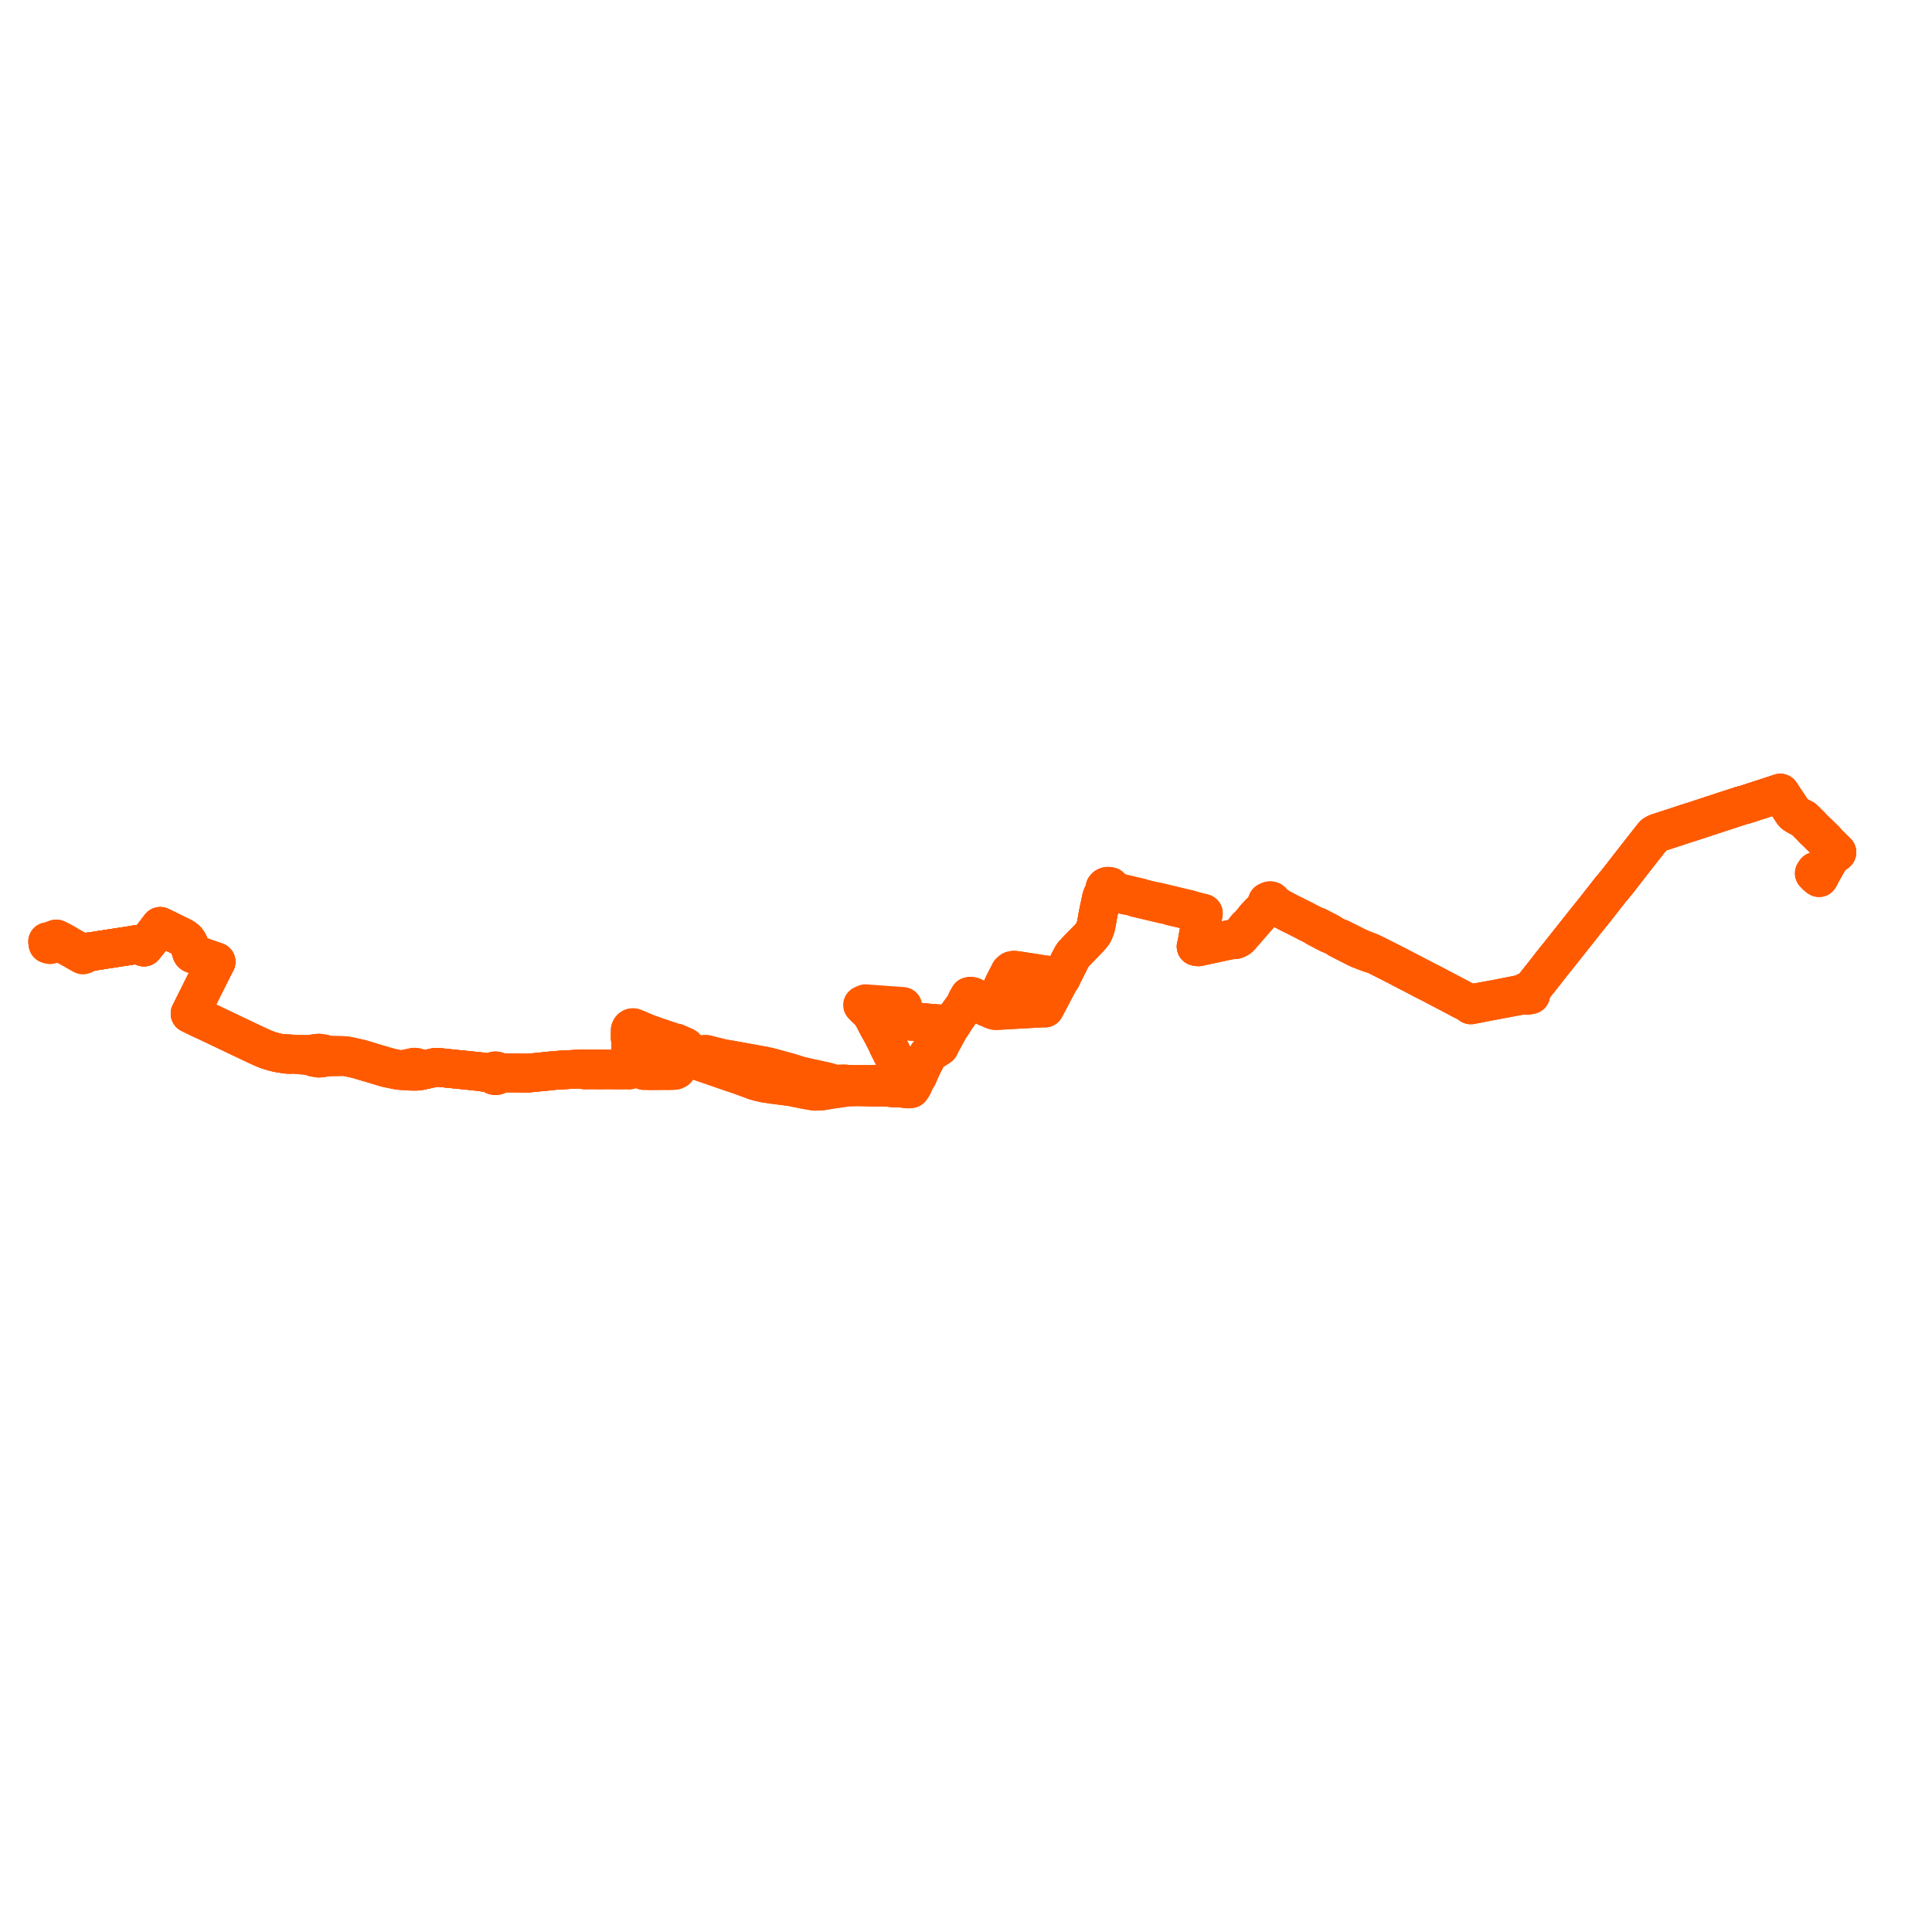     
<svg width="812.229" height="812.229" version="1.1"
     xmlns="http://www.w3.org/2000/svg">

  <title>Plan de ligne</title>
  <desc>Du 2020-08-31 au 9999-01-01</desc>

<path d='M 20.162 396.88 L 21.013 397.121 L 21.479 396.977 L 21.716 396.635 L 21.869 396.095 L 22.128 395.671 L 22.377 395.263 L 22.954 395.035 L 23.31 395.186 L 24.691 395.819 L 25.851 396.407 L 27.844 397.554 L 28.678 397.934 L 33.062 400.421 L 33.74 400.807 L 34.334 401.146 L 34.827 401.421 L 35.303 401.295 L 35.604 400.912 L 35.801 400.753 L 37.247 400.412 L 37.893 400.16 L 38.355 400.092 L 38.85 400.02 L 40.267 399.769 L 40.808 399.673 L 41.922 399.501 L 53.045 397.79 L 54.291 397.598 L 57.574 397.043 L 57.816 397.002 L 58.558 397.01 L 58.92 397.224 L 59.865 397.783 L 60.51 398.165 L 60.804 397.805 L 61.874 396.491 L 62.065 396.256 L 63.436 394.565 L 63.635 394.32 L 63.805 394.099 L 66.999 389.923 L 67.227 389.625 L 67.358 389.454 L 69.79 390.63 L 69.976 390.721 L 70.229 390.843 L 70.376 390.915 L 74.865 393.119 L 76.833 394.085 L 77.748 394.707 L 78.344 395.251 L 78.73 395.706 L 79.188 396.467 L 79.586 397.303 L 80.547 400.435 L 80.706 400.721 L 81.015 400.956 L 82.423 401.431 L 83.159 401.679 L 83.926 401.949 L 88.085 403.416 L 88.732 403.635 L 90.849 404.351 L 90.656 404.671 L 86.015 413.886 L 84.729 416.439 L 84.358 417.219 L 80.25 425.435 L 80.194 425.602 L 79.902 426.114 L 80.413 426.358 L 84.327 428.27 L 85.082 428.614 L 87.827 429.882 L 88.415 430.154 L 91.993 431.856 L 92.129 431.921 L 96.507 434.021 L 98.726 435.068 L 98.948 435.174 L 108.251 439.592 L 108.382 439.65 L 111.323 440.96 L 112.468 441.388 L 113.174 441.636 L 114.555 442.048 L 115.477 442.3 L 116.319 442.507 L 116.977 442.644 L 118.253 442.883 L 119.419 443.02 L 119.985 443.176 L 120.708 443.263 L 121.015 443.31 L 121.209 443.315 L 121.821 443.327 L 122.234 443.174 L 123.086 443.21 L 125.917 443.33 L 126.645 443.553 L 127.176 443.573 L 127.891 443.627 L 128.464 443.692 L 129.239 443.788 L 129.845 443.888 L 130.38 444.023 L 130.966 444.197 L 131.339 444.308 L 131.419 444.34 L 131.672 444.413 L 132.204 444.572 L 132.639 444.613 L 133.137 444.575 L 133.397 444.731 L 133.694 444.83 L 134.012 444.868 L 134.311 444.844 L 135.023 444.8 L 135.39 444.743 L 135.68 444.682 L 136.824 444.486 L 137.725 444.364 L 138.58 444.316 L 139.538 444.299 L 142.75 444.244 L 143.471 444.22 L 144.262 444.225 L 144.983 444.247 L 145.543 444.318 L 146.682 444.529 L 146.99 444.595 L 147.779 444.764 L 148.362 444.884 L 150.297 445.337 L 152.152 445.885 L 152.596 446.009 L 153.07 446.169 L 153.958 446.422 L 154.737 446.662 L 155.908 446.979 L 156.95 447.301 L 161.814 448.769 L 162.909 449.072 L 164.168 449.311 L 165.473 449.581 L 166.106 449.718 L 167.053 449.905 L 168.13 450.059 L 168.762 450.121 L 169.455 450.157 L 171.841 450.264 L 172.848 450.366 L 174.701 450.39 L 175.178 450.359 L 176.226 450.243 L 177.004 450.1 L 177.31 450.037 L 177.921 449.893 L 178.117 449.848 L 180.838 449.217 L 183.032 448.723 L 183.861 448.701 L 185.525 448.855 L 187.416 449.063 L 188.352 449.167 L 189.877 449.32 L 194.632 449.796 L 197.302 450.064 L 198.088 450.145 L 201.286 450.476 L 202.413 450.614 L 202.912 450.694 L 203.338 450.762 L 204.15 450.9 L 206.147 451.176 L 206.733 451.218 L 207.082 451.214 L 207.17 451.595 L 207.421 451.923 L 207.799 452.152 L 208.252 452.249 L 208.716 452.201 L 209.062 452.057 L 209.337 451.832 L 209.53 451.506 L 209.576 451.282 L 209.575 451.083 L 209.894 451.076 L 210.586 451.061 L 212.362 451.093 L 213.424 451.079 L 215.299 451.072 L 216.9 451.086 L 217.295 451.088 L 220.629 451.148 L 222.275 451.127 L 229.327 450.433 L 230.87 450.269 L 233.238 450.025 L 236.324 449.819 L 237.383 449.769 L 238.079 449.735 L 238.506 449.708 L 239.09 449.67 L 239.427 449.649 L 241.911 449.519 L 243.973 449.451 L 244.953 449.4 L 245.926 449.35 L 245.941 449.604 L 245.955 449.847 L 246.663 449.819 L 247.246 449.797 L 248.891 449.802 L 251.728 449.824 L 251.929 449.826 L 255.892 449.802 L 257.21 449.815 L 258.131 449.824 L 260.91 449.85 L 263.048 449.805 L 264.587 449.841 L 264.985 449.621 L 265.134 449.395 L 265.229 449.098 L 265.17 448.744 L 265.154 448.392 L 265.157 447.89 L 265.158 446.766 L 265.158 445.348 L 265.156 444.376 L 265.468 443.958 L 266.132 443.96 L 267.172 443.978 L 267.758 443.969 L 268.236 443.972 L 268.81 443.979 L 269.214 443.978 L 269.847 444.208 L 270.253 444.433 L 270.572 444.814 L 270.711 445.837 L 270.712 446.268 L 270.716 449.637 L 270.737 450.076 L 271.6 450.065 L 271.735 450.064 L 271.817 450.063 L 272.381 450.085 L 272.859 450.126 L 275.162 450.113 L 277.049 450.103 L 279.237 450.075 L 280.629 450.097 L 282.542 450.06 L 283.014 450.041 L 283.088 450.032 L 283.59 450.021 L 283.824 449.94 L 284.041 449.836 L 284.436 449.616 L 284.481 448.611 L 284.533 448.154 L 284.592 447.647 L 284.677 447.171 L 284.785 446.714 L 284.913 446.188 L 285.056 445.762 L 285.386 445.323 L 285.631 445.064 L 285.791 444.918 L 285.989 444.784 L 286.184 444.665 L 286.424 444.56 L 286.729 444.453 L 287.049 444.393 L 287.39 444.354 L 287.633 444.347 L 287.865 444.365 L 288.144 444.414 L 289.331 444.684 L 293.203 445.943 L 294.596 446.396 L 296.437 447.017 L 298.967 447.897 L 299.517 448.086 L 302.54 449.135 L 305.115 450.022 L 308.518 451.19 L 310.148 451.74 L 311.305 452.131 L 312.137 452.425 L 317.444 454.388 L 319.649 454.985 L 321.373 455.383 L 325.139 455.95 L 332.594 456.911 L 334.452 457.293 L 336.137 457.603 L 337.829 457.964 L 339.896 458.346 L 342.555 458.796 L 345.117 458.682 L 345.64 458.643 L 347.316 458.358 L 349.002 458.072 L 349.141 458.048 L 350.477 457.821 L 352.175 457.605 L 354.162 457.336 L 356.394 456.992 L 359.126 456.93 L 360.778 456.893 L 367.535 457.068 L 368.761 457.068 L 369.421 457.026 L 373.66 457.105 L 375.199 457.373 L 377.932 457.409 L 378.499 457.396 L 378.764 457.434 L 380.38 457.669 L 381.151 457.781 L 381.603 457.796 L 382.128 457.814 L 382.912 457.709 L 383.29 457.024 L 383.6 456.644 L 383.704 456.516 L 383.765 456.378 L 384.468 454.78 L 384.517 454.497 L 384.495 454.111 L 383.426 453.408 L 382.431 453.116 L 382.188 453.043 L 381.66 452.892 L 379.937 451.867 L 379.707 451.693 L 378.448 450.778 L 378.202 450.318 L 377.143 447.523 L 376.783 446.714 L 376.525 446.13 L 375.991 444.903 L 375.754 444.358 L 375.319 443.572 L 375.092 443.13 L 373.1 439.142 L 372.756 438.273 L 371.172 435.146 L 370.403 433.732 L 370.078 433.064 L 369.716 432.519 L 369.591 432.326 L 368.205 429.707 L 367.865 428.995 L 367.489 428.292 L 367.961 428.171 L 368.144 428.124 L 376.972 428.837 L 378.237 428.94 L 378.628 428.971 L 379.029 429.008 L 387.216 429.751 L 387.8 429.804 L 389.282 429.954 L 390.002 430.028 L 390.899 430.119 L 392 430.204 L 392.519 430.234 L 392.922 430.256 L 393.501 430.303 L 394.161 430.357 L 397.053 430.591 L 398.269 430.69 L 399.423 430.783 L 400.012 430.849 L 401.974 427.751 L 402.232 427.39 L 404.679 423.97 L 405.302 423.099 L 405.5 422.773 L 405.794 422.286 L 406.004 421.921 L 406.841 420.605 L 407.365 420.259 L 408.059 420.162 L 408.722 420.221 L 410.3 420.71 L 410.896 421.126 L 411.875 421.809 L 412.513 422.253 L 414.379 423.231 L 414.893 423.5 L 415.57 423.551 L 416.184 423.905 L 416.524 423.914 L 416.73 423.881 L 416.931 423.828 L 417.141 423.692 L 417.323 423.53 L 417.572 423.012 L 419.495 419.004 L 421.16 415.534 L 422.5 412.742 L 423.132 411.509 L 424.574 408.694 L 424.982 408.32 L 425.361 408.04 L 425.731 407.932 L 426.191 407.863 L 426.452 407.879 L 426.659 407.891 L 427.849 408.049 L 428.401 408.121 L 429.19 408.248 L 431.365 408.597 L 435.243 409.179 L 437.974 409.608 L 438.533 409.686 L 440.427 409.951 L 441.471 410.096 L 443.137 410.328 L 444.275 410.522 L 444.567 410.566 L 445.548 410.771 L 446.223 410.989 L 446.616 410.052 L 446.918 409.502 L 448.863 405.607 L 449.809 403.714 L 450.696 402.064 L 451.271 401.185 L 451.636 400.808 L 452.394 400.026 L 453.019 399.371 L 453.5 398.867 L 453.936 398.41 L 454.085 398.254 L 454.591 397.737 L 456.821 395.451 L 458.187 394.051 L 459.599 392.244 L 459.782 391.829 L 460.221 390.837 L 460.698 389.465 L 460.993 387.998 L 461.5 385.099 L 461.611 384.508 L 461.759 383.729 L 463.047 377.677 L 463.7 376.548 L 465.152 374.673 L 465.401 374.352 L 466.154 374.53 L 471.665 375.956 L 472.935 376.265 L 473.64 376.436 L 474.459 376.524 L 476.782 377.075 L 477.283 377.326 L 478.885 377.718 L 481.213 378.267 L 486.264 379.459 L 489.437 380.209 L 490.126 380.261 L 491.532 380.604 L 492.115 380.904 L 498.676 382.436 L 498.822 382.47 L 502.433 383.147 L 502.833 383.244 L 503.647 383.441 L 504.256 383.589 L 505.252 383.831 L 505.896 383.987 L 505.83 384.422 L 505.763 384.712 L 504.581 389.528 L 503.855 392.81 L 503.657 393.941 L 503.143 396.972 L 502.851 397.906 L 503.453 398.044 L 503.78 398.094 L 506.164 397.583 L 508.854 397.005 L 517.277 395.195 L 518.148 395.102 L 518.781 395.118 L 519.305 395.049 L 519.952 394.83 L 520.769 394.37 L 521.418 393.779 L 524.372 390.383 L 525.382 389.224 L 529.675 384.305 L 531.626 381.803 L 532.232 381.075 L 532.746 380.471 L 533.355 379.871 L 533.542 380 L 533.764 380.08 L 534.004 380.106 L 534.243 380.077 L 534.531 380.196 L 537.007 381.437 L 538.368 381.944 L 538.994 382.262 L 539.17 382.346 L 540.528 383.055 L 542.41 384.038 L 543.384 384.523 L 544.358 384.983 L 548.739 387.198 L 549.348 387.543 L 549.824 387.785 L 552.543 389.166 L 552.901 389.425 L 553.372 389.766 L 553.682 389.931 L 554.256 390.232 L 555.856 391.078 L 556.429 391.38 L 557.565 391.98 L 558.733 392.59 L 559.737 392.862 L 560.07 393.031 L 562.566 394.335 L 562.895 394.725 L 570.009 398.357 L 571.491 399.054 L 575.026 400.398 L 575.985 400.763 L 578.112 401.349 L 580.676 402.644 L 581.988 403.306 L 584.718 404.687 L 585.941 405.325 L 587.438 406.059 L 588.882 406.843 L 597.308 411.21 L 597.946 411.577 L 602.908 414.088 L 603.479 414.409 L 610.212 417.94 L 610.522 418.101 L 613.858 419.868 L 615.329 420.63 L 615.955 420.954 L 616.286 421.137 L 616.636 421.32 L 617.787 421.922 L 618.271 422.137 L 618.317 422.487 L 618.821 422.396 L 619.174 422.332 L 621.171 421.947 L 624.005 421.377 L 629.126 420.416 L 640.273 418.324 L 640.888 418.198 L 641.857 418.5 L 642.73 418.348 L 643.544 418.206 L 643.417 417.749 L 643.267 417.207 L 643.21 417 L 643.123 416.689 L 643.887 415.946 L 646.699 412.423 L 648.654 409.975 L 651.74 406.013 L 652.325 405.209 L 652.784 404.724 L 654.047 403.089 L 655.147 401.752 L 658.585 397.411 L 658.918 396.991 L 659.246 396.579 L 666.003 388.052 L 666.509 387.415 L 667.176 386.585 L 670.529 382.414 L 672.362 380.076 L 672.572 379.808 L 673.001 379.26 L 673.372 378.795 L 677.146 373.944 L 678.108 372.851 L 678.392 372.494 L 678.681 372.14 L 680.365 370.083 L 681.257 368.919 L 683.693 365.784 L 685.762 363.122 L 686.144 362.629 L 686.443 362.247 L 693.455 353.304 L 695.024 351.318 L 695.13 351.183 L 695.528 350.82 L 696.015 350.544 L 696.542 350.261 L 696.766 350.187 L 704.479 347.673 L 705.342 347.388 L 706.476 347.013 L 707.78 346.582 L 709.015 346.175 L 711.653 345.337 L 712.569 345.051 L 715.992 343.922 L 718.07 343.236 L 718.732 343.02 L 724.409 341.148 L 725.528 340.794 L 727.159 340.261 L 729.02 339.653 L 732.285 338.589 L 732.628 338.499 L 733.047 338.44 L 733.812 338.202 L 734.181 338.083 L 735.548 337.638 L 741.429 335.73 L 742.398 335.423 L 747.673 333.688 L 748.446 333.433 L 748.733 333.848 L 751.34 337.815 L 751.611 338.193 L 753.931 341.727 L 754.307 342.105 L 754.626 342.366 L 756.764 343.561 L 758.29 344.346 L 761.273 347.294 L 761.525 347.569 L 761.923 348.006 L 762.073 348.193 L 764.743 350.776 L 767.279 353.229 L 767.813 353.888 L 768.091 354.171 L 768.781 354.911 L 769.144 355.25 L 769.435 355.538 L 772.229 358.311 L 769.466 360.406 L 767.859 363.228 L 766.913 364.889 L 766.286 365.99 L 765.539 367.337 L 765.425 367.564 L 765.274 367.871 L 764.694 367.536 L 763.614 366.63 L 763.261 366.322 L 762.721 367.15 L 763.033 367.455 L 763.813 368.216' fill='transparent' stroke='#FF5A00' stroke-linecap='round' stroke-linejoin='round' stroke-width='16.245'/><path d='M 763.813 368.216 L 764.74 368.983 L 764.968 368.546 L 765.147 368.161 L 765.274 367.871 L 765.425 367.564 L 765.539 367.337 L 766.286 365.99 L 766.913 364.889 L 768.666 361.811 L 769.466 360.406 L 772.229 358.311 L 769.435 355.538 L 769.144 355.25 L 768.781 354.911 L 768.091 354.171 L 767.813 353.888 L 767.279 353.229 L 765.438 351.448 L 762.073 348.193 L 761.923 348.006 L 761.525 347.569 L 761.273 347.294 L 758.29 344.346 L 756.764 343.561 L 754.626 342.366 L 754.307 342.105 L 753.931 341.727 L 751.611 338.193 L 751.34 337.815 L 748.733 333.848 L 748.446 333.433 L 747.673 333.688 L 742.398 335.423 L 741.429 335.73 L 735.548 337.638 L 734.181 338.083 L 733.812 338.202 L 733.047 338.44 L 732.628 338.499 L 732.285 338.589 L 729.02 339.653 L 727.159 340.261 L 725.528 340.794 L 724.409 341.148 L 718.732 343.02 L 718.07 343.236 L 715.992 343.922 L 712.569 345.051 L 711.653 345.337 L 709.015 346.175 L 707.78 346.582 L 706.476 347.013 L 705.342 347.388 L 704.479 347.673 L 696.766 350.187 L 696.542 350.261 L 696.015 350.544 L 695.528 350.82 L 695.13 351.183 L 695.024 351.318 L 693.455 353.304 L 688.059 360.187 L 686.443 362.247 L 686.144 362.629 L 685.762 363.122 L 681.257 368.919 L 680.365 370.083 L 678.681 372.14 L 678.392 372.494 L 678.108 372.851 L 677.146 373.944 L 673.372 378.795 L 673.001 379.26 L 672.572 379.808 L 672.362 380.076 L 670.529 382.414 L 667.176 386.585 L 666.509 387.415 L 666.003 388.052 L 663.549 391.149 L 659.246 396.579 L 658.918 396.991 L 658.585 397.411 L 655.147 401.752 L 654.047 403.089 L 652.784 404.724 L 652.325 405.209 L 651.74 406.013 L 648.654 409.975 L 646.374 412.83 L 643.887 415.946 L 643.123 416.689 L 641.426 417.008 L 640.787 417.67 L 640.145 417.799 L 639.279 417.977 L 638.61 418.109 L 628.535 420.096 L 621.013 421.452 L 620.767 421.481 L 618.556 421.803 L 617.787 421.922 L 616.636 421.32 L 616.286 421.137 L 615.955 420.954 L 613.858 419.868 L 610.522 418.101 L 610.212 417.94 L 603.479 414.409 L 602.908 414.088 L 600.138 412.686 L 597.946 411.577 L 597.308 411.21 L 588.882 406.843 L 587.438 406.059 L 585.941 405.325 L 584.718 404.687 L 581.988 403.306 L 580.676 402.644 L 578.112 401.349 L 576.233 400.399 L 571.787 398.685 L 565.738 395.677 L 563.198 394.414 L 562.566 394.335 L 560.07 393.031 L 559.737 392.862 L 559.028 392.261 L 557.82 391.638 L 557.453 391.448 L 556.114 390.757 L 555.193 390.282 L 553.95 389.616 L 552.543 389.166 L 549.824 387.785 L 549.348 387.543 L 548.739 387.198 L 544.358 384.983 L 543.384 384.523 L 542.41 384.038 L 539.17 382.346 L 538.994 382.262 L 538.368 381.944 L 536.904 380.943 L 536.036 380.515 L 535.57 379.84 L 535.101 379.478 L 534.812 379.125 L 534.709 378.965 L 534.518 378.802 L 534.275 378.696 L 534.004 378.659 L 533.776 378.683 L 533.562 378.756 L 533.38 378.873 L 532.769 379.129 L 532.592 379.656 L 532.525 379.854 L 532.389 380.423 L 532.232 381.075 L 531.626 381.803 L 530.376 383.147 L 529.354 384.108 L 527.359 386.321 L 526.643 387.249 L 525.263 388.896 L 524.456 389.601 L 523.953 390.141 L 522.637 391.884 L 521.221 393.382 L 520.86 393.747 L 520.383 394.054 L 519.754 394.29 L 519.063 394.481 L 514.707 395.411 L 508.717 396.69 L 507.479 396.957 L 503.901 397.705 L 502.851 397.906 L 503.143 396.972 L 503.657 393.941 L 503.855 392.81 L 504.581 389.528 L 505.763 384.712 L 505.83 384.422 L 505.896 383.987 L 505.252 383.831 L 504.256 383.589 L 502.833 383.244 L 502.433 383.147 L 500.176 382.41 L 498.785 382.077 L 490.35 380.061 L 485.832 378.982 L 485.308 378.969 L 480.411 377.8 L 479.737 377.514 L 479.003 377.339 L 471.799 375.635 L 470.772 375.383 L 468.334 374.784 L 467.855 374.548 L 467.555 374.287 L 467.256 373.913 L 467.061 373.391 L 466.717 372.707 L 466.177 372.599 L 465.548 372.595 L 464.906 372.837 L 464.509 373.286 L 464.573 373.956 L 464.926 374.197 L 464.473 374.831 L 463.817 375.747 L 463.398 376.469 L 463.047 377.677 L 462.665 379.471 L 461.759 383.729 L 461.611 384.508 L 461.5 385.099 L 460.993 387.998 L 460.698 389.465 L 460.221 390.837 L 459.782 391.829 L 459.599 392.244 L 458.187 394.051 L 456.821 395.451 L 455.502 396.803 L 454.591 397.737 L 454.085 398.254 L 453.936 398.41 L 453.5 398.867 L 453.019 399.371 L 452.394 400.026 L 451.636 400.808 L 451.271 401.185 L 450.696 402.064 L 449.809 403.714 L 448.863 405.607 L 446.918 409.502 L 446.616 410.052 L 446.223 410.989 L 445.332 412.357 L 443.987 414.88 L 442.619 417.478 L 440.909 420.737 L 439.273 423.819 L 438.54 423.768 L 437.706 423.814 L 436.085 423.905 L 435.364 423.946 L 432.436 424.109 L 427.78 424.37 L 422.065 424.689 L 418.815 424.872 L 418.608 424.866 L 418.403 424.843 L 418.082 424.782 L 417.771 424.706 L 417.206 424.48 L 417.096 424.427 L 416.524 423.914 L 416.184 423.905 L 415.57 423.551 L 415.212 423.157 L 412.965 421.694 L 412.259 421.187 L 411.278 420.484 L 410.757 420.11 L 409.757 419.394 L 408.812 418.952 L 408.094 418.802 L 407.852 418.832 L 407.459 418.905 L 407.139 419.535 L 406.527 420.518 L 406.004 421.921 L 405.794 422.286 L 405.5 422.773 L 405.302 423.099 L 404.679 423.97 L 402.232 427.39 L 401.974 427.751 L 400.012 430.849 L 399.423 430.783 L 398.269 430.69 L 397.053 430.591 L 394.161 430.357 L 393.501 430.303 L 392.922 430.256 L 392.519 430.234 L 392 430.204 L 390.899 430.119 L 390.002 430.028 L 389.282 429.954 L 387.8 429.804 L 387.216 429.751 L 381.484 429.231 L 379.029 429.008 L 378.628 428.971 L 378.71 428.45 L 379.523 423.349 L 379.563 423.092 L 379.055 423.055 L 372.814 422.598 L 371.503 422.502 L 368.749 422.301 L 367.313 422.196 L 367.009 422.174 L 363.87 421.951 L 363.378 422.175 L 363.102 422.3 L 362.605 422.526 L 363.192 423.144 L 363.86 423.789 L 365.389 425.265 L 366.262 426.318 L 367.218 427.794 L 367.489 428.292 L 367.865 428.995 L 368.205 429.707 L 369.591 432.326 L 369.716 432.519 L 370.078 433.064 L 370.403 433.732 L 371.172 435.146 L 372.756 438.273 L 373.1 439.142 L 375.092 443.13 L 375.319 443.572 L 375.754 444.358 L 375.991 444.903 L 376.525 446.13 L 376.783 446.714 L 377.143 447.523 L 378.202 450.318 L 378.448 450.778 L 378.82 451.907 L 379.098 452.595 L 379.408 453.594 L 379.584 454.28 L 379.511 454.764 L 379.313 455.595 L 378.407 455.784 L 377.36 455.966 L 375.607 455.961 L 372.809 455.972 L 369.302 455.79 L 366.978 455.888 L 363.289 455.92 L 358.993 455.907 L 356.487 455.842 L 355.182 455.678 L 354.049 455.704 L 352.251 455.762 L 351.782 455.779 L 351.021 455.755 L 350.174 455.614 L 348.751 455.121 L 347.522 454.78 L 344.666 454.15 L 336.491 452.348 L 331.317 450.738 L 329.852 450.349 L 323.391 448.591 L 321.173 448.098 L 309.772 446.029 L 308.559 445.822 L 306.82 445.501 L 306.065 445.374 L 303.686 444.973 L 300.472 444.176 L 298.604 443.712 L 296.991 443.274 L 296.238 443.269 L 295.684 443.44 L 295.314 443.614 L 295.053 443.817 L 294.779 443.995 L 294.286 444.313 L 294.076 444.432 L 293.872 444.511 L 293.529 444.615 L 293.368 444.644 L 293.191 444.669 L 293.152 444.675 L 292.913 444.686 L 292.803 444.668 L 292.548 444.457 L 292.516 444.431 L 292.05 444.197 L 291.036 443.749 L 290.368 443.558 L 290.047 443.388 L 289.837 443.294 L 289.545 443.1 L 289.373 442.958 L 289.138 442.821 L 288.994 442.656 L 288.697 442.31 L 288.774 442.033 L 288.784 441.957 L 288.811 441.739 L 288.783 441.37 L 288.695 441.039 L 288.57 440.778 L 288.438 440.587 L 288.251 440.355 L 288.05 440.188 L 287.853 440.053 L 287.539 439.884 L 287.252 439.772 L 287.173 439.748 L 286.626 439.509 L 286.161 439.295 L 285.544 439.026 L 285.175 438.875 L 284.891 438.753 L 284.218 438.455 L 283.397 438.34 L 281.871 437.812 L 279.905 437.159 L 279.478 437.018 L 278.648 436.74 L 277.012 436.196 L 272.687 434.664 L 271.357 434.169 L 268.368 432.871 L 266.287 432.044 L 265.978 432.039 L 265.717 432.098 L 265.395 432.284 L 265.2 432.501 L 264.952 433.027 L 264.945 433.741 L 264.933 434.962 L 264.921 436.137 L 264.917 436.461 L 265.123 436.705 L 265.123 436.912 L 265.124 439.378 L 265.126 442.626 L 265.116 443.33 L 265.156 444.376 L 265.485 444.366 L 265.837 444.579 L 266.626 445.259 L 267.224 445.774 L 267.713 446.157 L 267.759 448.252 L 267.777 449.258 L 267.374 449.26 L 266.117 449.275 L 265.844 449.275 L 265.642 449.335 L 265.559 449.432 L 265.134 449.395 L 264.59 449.351 L 262.989 449.424 L 260.551 449.421 L 257.566 449.416 L 251.907 449.387 L 251.493 449.384 L 249.052 449.364 L 247.892 449.364 L 246.654 449.334 L 245.926 449.35 L 243.973 449.451 L 241.911 449.519 L 239.427 449.649 L 239.09 449.67 L 238.506 449.708 L 238.079 449.735 L 237.383 449.769 L 237.006 449.787 L 236.324 449.819 L 233.238 450.025 L 230.87 450.269 L 229.327 450.433 L 222.275 451.127 L 220.629 451.148 L 217.295 451.088 L 216.9 451.086 L 215.299 451.072 L 213.424 451.079 L 212.362 451.093 L 210.586 451.061 L 209.894 451.076 L 209.575 451.083 L 209.449 450.74 L 209.19 450.454 L 208.829 450.257 L 208.408 450.174 L 208.035 450.195 L 207.78 450.27 L 207.332 450.588 L 207.145 450.884 L 207.082 451.214 L 206.733 451.218 L 206.147 451.176 L 204.15 450.9 L 203.338 450.762 L 202.912 450.694 L 202.413 450.614 L 201.286 450.476 L 200.135 450.357 L 198.088 450.145 L 197.302 450.064 L 194.632 449.796 L 189.877 449.32 L 188.352 449.167 L 185.525 448.855 L 183.861 448.701 L 183.032 448.723 L 180.838 449.217 L 178.117 449.848 L 177.921 449.893 L 177.31 450.037 L 176.481 449.483 L 176.119 449.272 L 175.607 448.998 L 175.408 448.886 L 175.103 448.768 L 174.837 448.7 L 174.578 448.663 L 174.27 448.639 L 173.949 448.674 L 172.958 448.927 L 171.729 449.145 L 170.706 449.378 L 169.674 449.541 L 169.159 449.591 L 168.576 449.603 L 168.078 449.596 L 167.589 449.554 L 166.828 449.433 L 166.134 449.293 L 165.278 449.119 L 164.248 448.888 L 162.526 448.398 L 159.228 447.449 L 157.789 447.015 L 157.559 446.948 L 156.139 446.53 L 154.068 445.886 L 153.719 445.778 L 152.561 445.425 L 151.715 445.187 L 147.082 444.143 L 146.196 443.958 L 145.349 443.834 L 144.447 443.757 L 142.86 443.714 L 141.001 443.681 L 139.224 443.629 L 138.077 443.594 L 137.58 443.522 L 137.156 443.421 L 136.804 443.312 L 136.51 443.222 L 136.294 443.157 L 135.83 442.977 L 134.941 442.934 L 134.836 442.865 L 134.707 442.809 L 134.459 442.764 L 134.195 442.737 L 133.868 442.74 L 133.607 442.773 L 133.265 442.788 L 132.756 442.857 L 132.61 442.879 L 132.332 442.929 L 130.836 443.184 L 129.956 443.281 L 129.23 443.305 L 127.216 443.261 L 126.734 443.253 L 125.917 443.33 L 123.086 443.21 L 122.234 443.174 L 121.744 443.004 L 121.268 442.963 L 121.072 442.956 L 120.128 442.957 L 119.419 443.02 L 118.253 442.883 L 116.977 442.644 L 116.319 442.507 L 115.477 442.3 L 114.555 442.048 L 113.174 441.636 L 112.468 441.388 L 111.323 440.96 L 108.382 439.65 L 108.251 439.592 L 98.948 435.174 L 98.726 435.068 L 96.507 434.021 L 92.129 431.921 L 91.993 431.856 L 88.415 430.154 L 85.082 428.614 L 84.327 428.27 L 80.413 426.358 L 79.902 426.114 L 80.194 425.602 L 80.25 425.435 L 84.358 417.219 L 84.729 416.439 L 87.36 411.217 L 90.656 404.671 L 90.849 404.351 L 88.085 403.416 L 83.926 401.949 L 83.159 401.679 L 82.423 401.431 L 81.015 400.956 L 80.706 400.721 L 80.547 400.435 L 79.586 397.303 L 79.188 396.467 L 78.73 395.706 L 78.344 395.251 L 77.748 394.707 L 76.833 394.085 L 72.934 392.171 L 70.376 390.915 L 70.229 390.843 L 69.976 390.721 L 69.79 390.63 L 67.358 389.454 L 67.227 389.625 L 66.999 389.923 L 63.805 394.099 L 63.635 394.32 L 63.436 394.565 L 62.065 396.256 L 61.874 396.491 L 60.804 397.805 L 60.51 398.165 L 59.865 397.783 L 58.92 397.224 L 58.558 397.01 L 57.816 397.002 L 57.574 397.043 L 56.366 397.247 L 54.291 397.598 L 53.045 397.79 L 40.808 399.673 L 40.267 399.769 L 38.85 400.02 L 38.355 400.092 L 37.893 400.16 L 37.214 400.124 L 35.612 400.373 L 35.27 400.58 L 35.126 400.651 L 34.831 401.028 L 33.645 400.298 L 31.66 399.154 L 26.472 396.169 L 26.133 395.974 L 24.749 395.239 L 23.684 394.733 L 22.954 395.035 L 22.377 395.263 L 21.869 396.095 L 21.557 396.249 L 21.145 396.228 L 20 395.877' fill='transparent' stroke='#FF5A00' stroke-linecap='round' stroke-linejoin='round' stroke-width='16.245'/><path d='M 20.162 396.88 L 21.013 397.121 L 21.479 396.977 L 21.716 396.635 L 21.869 396.095 L 22.128 395.671 L 22.377 395.263 L 22.954 395.035 L 23.31 395.186 L 24.691 395.819 L 25.851 396.407 L 27.844 397.554 L 28.678 397.934 L 33.062 400.421 L 33.74 400.807 L 34.334 401.146 L 34.827 401.421 L 35.303 401.295 L 35.604 400.912 L 35.801 400.753 L 37.247 400.412 L 37.893 400.16 L 38.355 400.092 L 38.85 400.02 L 40.267 399.769 L 40.808 399.673 L 41.922 399.501 L 53.045 397.79 L 54.291 397.598 L 57.574 397.043 L 57.816 397.002 L 58.558 397.01 L 58.92 397.224 L 59.865 397.783 L 60.51 398.165 L 60.804 397.805 L 61.874 396.491 L 62.065 396.256 L 63.436 394.565 L 63.635 394.32 L 63.805 394.099 L 66.999 389.923 L 67.227 389.625 L 67.358 389.454 L 69.79 390.63 L 69.976 390.721 L 70.229 390.843 L 70.376 390.915 L 74.865 393.119 L 76.833 394.085 L 77.748 394.707 L 78.344 395.251 L 78.73 395.706 L 79.188 396.467 L 79.586 397.303 L 80.547 400.435 L 80.706 400.721 L 81.015 400.956 L 82.423 401.431 L 83.159 401.679 L 83.926 401.949 L 88.085 403.416 L 88.732 403.635 L 90.849 404.351 L 90.656 404.671 L 86.015 413.886 L 84.729 416.439 L 84.358 417.219 L 80.25 425.435 L 80.194 425.602 L 79.902 426.114 L 80.413 426.358 L 84.327 428.27 L 85.082 428.614 L 87.827 429.882 L 88.415 430.154 L 91.993 431.856 L 92.129 431.921 L 96.507 434.021 L 98.726 435.068 L 98.948 435.174 L 108.251 439.592 L 108.382 439.65 L 111.323 440.96 L 112.468 441.388 L 113.174 441.636 L 114.555 442.048 L 115.477 442.3 L 116.319 442.507 L 116.977 442.644 L 118.253 442.883 L 119.419 443.02 L 119.985 443.176 L 120.708 443.263 L 121.015 443.31 L 121.209 443.315 L 121.821 443.327 L 122.234 443.174 L 123.086 443.21 L 125.917 443.33 L 126.645 443.553 L 127.176 443.573 L 127.891 443.627 L 128.464 443.692 L 129.239 443.788 L 129.845 443.888 L 130.38 444.023 L 130.966 444.197 L 131.339 444.308 L 131.419 444.34 L 131.672 444.413 L 132.204 444.572 L 132.639 444.613 L 133.137 444.575 L 133.397 444.731 L 133.694 444.83 L 134.012 444.868 L 134.311 444.844 L 135.023 444.8 L 135.39 444.743 L 135.68 444.682 L 136.824 444.486 L 137.725 444.364 L 138.58 444.316 L 139.538 444.299 L 142.75 444.244 L 143.471 444.22 L 144.262 444.225 L 144.983 444.247 L 145.543 444.318 L 146.682 444.529 L 146.99 444.595 L 147.779 444.764 L 148.362 444.884 L 150.297 445.337 L 152.152 445.885 L 152.596 446.009 L 153.07 446.169 L 153.958 446.422 L 154.737 446.662 L 155.908 446.979 L 156.95 447.301 L 161.814 448.769 L 162.909 449.072 L 164.168 449.311 L 165.473 449.581 L 166.106 449.718 L 167.053 449.905 L 168.13 450.059 L 168.762 450.121 L 169.455 450.157 L 171.841 450.264 L 172.848 450.366 L 174.701 450.39 L 175.178 450.359 L 176.226 450.243 L 177.004 450.1 L 177.31 450.037 L 177.921 449.893 L 178.117 449.848 L 180.838 449.217 L 183.032 448.723 L 183.861 448.701 L 185.525 448.855 L 187.416 449.063 L 188.352 449.167 L 189.877 449.32 L 194.632 449.796 L 197.302 450.064 L 198.088 450.145 L 201.286 450.476 L 202.413 450.614 L 202.912 450.694 L 203.338 450.762 L 204.15 450.9 L 206.147 451.176 L 206.733 451.218 L 207.082 451.214 L 207.17 451.595 L 207.421 451.923 L 207.799 452.152 L 208.252 452.249 L 208.716 452.201 L 209.062 452.057 L 209.337 451.832 L 209.53 451.506 L 209.576 451.282 L 209.575 451.083 L 209.894 451.076 L 210.586 451.061 L 212.362 451.093 L 213.424 451.079 L 215.299 451.072 L 216.9 451.086 L 217.295 451.088 L 220.629 451.148 L 222.275 451.127 L 229.327 450.433 L 230.87 450.269 L 233.238 450.025 L 236.324 449.819 L 237.383 449.769 L 238.079 449.735 L 238.506 449.708 L 239.09 449.67 L 239.427 449.649 L 241.911 449.519 L 243.973 449.451 L 244.953 449.4 L 245.926 449.35 L 245.941 449.604 L 245.955 449.847 L 246.663 449.819 L 247.246 449.797 L 248.891 449.802 L 251.728 449.824 L 251.929 449.826 L 255.892 449.802 L 257.21 449.815 L 258.131 449.824 L 260.91 449.85 L 263.048 449.805 L 264.587 449.841 L 264.985 449.621 L 265.134 449.395 L 265.229 449.098 L 265.17 448.744 L 265.154 448.392 L 265.157 447.89 L 265.158 446.766 L 265.158 445.348 L 265.156 444.376 L 265.468 443.958 L 266.132 443.96 L 267.172 443.978 L 267.758 443.969 L 268.236 443.972 L 268.81 443.979 L 269.214 443.978 L 269.847 444.208 L 270.253 444.433 L 270.572 444.814 L 270.711 445.837 L 270.712 446.268 L 270.716 449.637 L 270.737 450.076 L 271.6 450.065 L 271.735 450.064 L 271.817 450.063 L 272.381 450.085 L 272.859 450.126 L 275.162 450.113 L 277.049 450.103 L 279.237 450.075 L 280.629 450.097 L 282.542 450.06 L 283.014 450.041 L 283.088 450.032 L 283.59 450.021 L 283.824 449.94 L 284.041 449.836 L 284.436 449.616 L 284.481 448.611 L 284.533 448.154 L 284.592 447.647 L 284.677 447.171 L 284.785 446.714 L 284.913 446.188 L 285.056 445.762 L 285.386 445.323 L 285.631 445.064 L 285.791 444.918 L 285.989 444.784 L 286.184 444.665 L 286.424 444.56 L 286.729 444.453 L 287.049 444.393 L 287.39 444.354 L 287.633 444.347 L 287.865 444.365 L 288.144 444.414 L 289.331 444.684 L 293.203 445.943 L 294.596 446.396 L 296.437 447.017 L 298.967 447.897 L 299.517 448.086 L 302.54 449.135 L 305.115 450.022 L 308.518 451.19 L 310.148 451.74 L 311.305 452.131 L 312.137 452.425 L 317.444 454.388 L 319.649 454.985 L 321.373 455.383 L 325.139 455.95 L 332.594 456.911 L 334.452 457.293 L 336.137 457.603 L 337.829 457.964 L 339.896 458.346 L 342.555 458.796 L 345.117 458.682 L 345.64 458.643 L 347.316 458.358 L 349.002 458.072 L 349.141 458.048 L 350.477 457.821 L 352.175 457.605 L 354.162 457.336 L 356.394 456.992 L 359.126 456.93 L 360.778 456.893 L 367.535 457.068 L 368.761 457.068 L 369.421 457.026 L 373.66 457.105 L 375.199 457.373 L 377.932 457.409 L 378.499 457.396 L 378.764 457.434 L 380.38 457.669 L 381.151 457.781 L 381.603 457.796 L 382.128 457.814 L 382.912 457.709 L 383.29 457.024 L 383.6 456.644 L 383.704 456.516 L 383.765 456.378 L 384.468 454.78 L 384.517 454.497 L 384.495 454.111 L 384.713 453.367 L 385.359 453.082 L 385.747 452.552 L 387.45 448.648 L 390.154 443.362 L 390.845 442.652 L 395.01 439.889 L 395.662 438.539 L 399.556 431.393 L 400.012 430.849 L 401.974 427.751 L 402.232 427.39 L 404.679 423.97 L 405.302 423.099 L 405.5 422.773 L 405.794 422.286 L 406.004 421.921 L 406.841 420.605 L 407.365 420.259 L 408.059 420.162 L 408.722 420.221 L 410.3 420.71 L 410.896 421.126 L 411.875 421.809 L 412.513 422.253 L 414.379 423.231 L 414.893 423.5 L 415.57 423.551 L 416.184 423.905 L 416.524 423.914 L 416.73 423.881 L 416.931 423.828 L 417.141 423.692 L 417.323 423.53 L 417.572 423.012 L 419.495 419.004 L 421.16 415.534 L 422.5 412.742 L 423.132 411.509 L 424.574 408.694 L 424.982 408.32 L 425.361 408.04 L 425.731 407.932 L 426.191 407.863 L 426.452 407.879 L 426.659 407.891 L 427.849 408.049 L 428.401 408.121 L 429.19 408.248 L 431.365 408.597 L 435.243 409.179 L 437.974 409.608 L 438.533 409.686 L 440.427 409.951 L 441.471 410.096 L 443.137 410.328 L 444.275 410.522 L 444.567 410.566 L 445.548 410.771 L 446.223 410.989 L 446.616 410.052 L 446.918 409.502 L 448.863 405.607 L 449.809 403.714 L 450.696 402.064 L 451.271 401.185 L 451.636 400.808 L 452.394 400.026 L 453.019 399.371 L 453.5 398.867 L 453.936 398.41 L 454.085 398.254 L 454.591 397.737 L 456.821 395.451 L 458.187 394.051 L 459.599 392.244 L 459.782 391.829 L 460.221 390.837 L 460.698 389.465 L 460.993 387.998 L 461.5 385.099 L 461.611 384.508 L 461.759 383.729 L 463.047 377.677 L 463.7 376.548 L 465.152 374.673 L 465.401 374.352 L 466.154 374.53 L 471.665 375.956 L 472.935 376.265 L 473.64 376.436 L 474.459 376.524 L 476.782 377.075 L 477.283 377.326 L 478.885 377.718 L 481.213 378.267 L 486.264 379.459 L 489.437 380.209 L 490.126 380.261 L 491.532 380.604 L 492.115 380.904 L 498.676 382.436 L 498.822 382.47 L 502.433 383.147 L 502.833 383.244 L 503.647 383.441 L 504.256 383.589 L 505.252 383.831 L 505.896 383.987 L 505.83 384.422 L 505.763 384.712 L 504.581 389.528 L 503.855 392.81 L 503.657 393.941 L 503.143 396.972 L 502.851 397.906 L 503.453 398.044 L 503.78 398.094 L 506.164 397.583 L 508.854 397.005 L 517.277 395.195 L 518.148 395.102 L 518.781 395.118 L 519.305 395.049 L 519.952 394.83 L 520.769 394.37 L 521.418 393.779 L 524.372 390.383 L 525.382 389.224 L 529.675 384.305 L 531.626 381.803 L 532.232 381.075 L 532.746 380.471 L 533.355 379.871 L 533.542 380 L 533.764 380.08 L 534.004 380.106 L 534.243 380.077 L 534.531 380.196 L 537.007 381.437 L 538.368 381.944 L 538.994 382.262 L 539.17 382.346 L 540.528 383.055 L 542.41 384.038 L 543.384 384.523 L 544.358 384.983 L 548.739 387.198 L 549.348 387.543 L 549.824 387.785 L 552.543 389.166 L 552.901 389.425 L 553.372 389.766 L 553.682 389.931 L 554.256 390.232 L 555.856 391.078 L 556.429 391.38 L 557.565 391.98 L 558.733 392.59 L 559.737 392.862 L 560.07 393.031 L 562.566 394.335 L 562.895 394.725 L 570.009 398.357 L 571.491 399.054 L 575.026 400.398 L 575.985 400.763 L 578.112 401.349 L 580.676 402.644 L 581.988 403.306 L 584.718 404.687 L 585.941 405.325 L 587.438 406.059 L 588.882 406.843 L 597.308 411.21 L 597.946 411.577 L 602.908 414.088 L 603.479 414.409 L 610.212 417.94 L 610.522 418.101 L 613.858 419.868 L 615.329 420.63 L 615.955 420.954 L 616.286 421.137 L 616.636 421.32 L 617.787 421.922 L 618.271 422.137 L 618.317 422.487 L 618.821 422.396 L 619.174 422.332 L 621.171 421.947 L 624.005 421.377 L 629.126 420.416 L 640.273 418.324 L 640.888 418.198 L 641.857 418.5 L 642.73 418.348 L 643.544 418.206 L 643.417 417.749 L 643.267 417.207 L 643.21 417 L 643.123 416.689 L 643.887 415.946 L 646.699 412.423 L 648.654 409.975 L 651.74 406.013 L 652.325 405.209 L 652.784 404.724 L 654.047 403.089 L 655.147 401.752 L 658.585 397.411 L 658.918 396.991 L 659.246 396.579 L 666.003 388.052 L 666.509 387.415 L 667.176 386.585 L 670.529 382.414 L 672.362 380.076 L 672.572 379.808 L 673.001 379.26 L 673.372 378.795 L 677.146 373.944 L 678.108 372.851 L 678.392 372.494 L 678.681 372.14 L 680.365 370.083 L 681.257 368.919 L 683.693 365.784 L 685.762 363.122 L 686.144 362.629 L 686.443 362.247 L 693.455 353.304 L 695.024 351.318 L 695.13 351.183 L 695.528 350.82 L 696.015 350.544 L 696.542 350.261 L 696.766 350.187 L 704.479 347.673 L 705.342 347.388 L 706.476 347.013 L 707.78 346.582 L 709.015 346.175 L 711.653 345.337 L 712.569 345.051 L 715.992 343.922 L 718.07 343.236 L 718.732 343.02 L 724.409 341.148 L 725.528 340.794 L 727.159 340.261 L 729.02 339.653 L 732.285 338.589 L 732.628 338.499 L 733.047 338.44 L 733.812 338.202 L 734.181 338.083 L 735.548 337.638 L 741.429 335.73 L 742.398 335.423 L 747.673 333.688 L 748.446 333.433 L 748.733 333.848 L 751.34 337.815 L 751.611 338.193 L 753.931 341.727 L 754.307 342.105 L 754.626 342.366 L 756.764 343.561 L 758.29 344.346 L 761.273 347.294 L 761.525 347.569 L 761.923 348.006 L 762.073 348.193 L 764.743 350.776 L 767.279 353.229 L 767.813 353.888 L 768.091 354.171 L 768.781 354.911 L 769.144 355.25 L 769.435 355.538 L 772.229 358.311 L 769.466 360.406 L 767.859 363.228 L 766.913 364.889 L 766.286 365.99 L 765.539 367.337 L 765.425 367.564 L 765.274 367.871 L 764.694 367.536 L 763.614 366.63 L 763.261 366.322 L 762.721 367.15 L 763.033 367.455 L 763.813 368.216' fill='transparent' stroke='#FF5A00' stroke-linecap='round' stroke-linejoin='round' stroke-width='16.245'/><path d='M 763.813 368.216 L 764.74 368.983 L 764.968 368.546 L 765.147 368.161 L 765.274 367.871 L 765.425 367.564 L 765.539 367.337 L 766.286 365.99 L 766.913 364.889 L 768.666 361.811 L 769.466 360.406 L 772.229 358.311 L 769.435 355.538 L 769.144 355.25 L 768.781 354.911 L 768.091 354.171 L 767.813 353.888 L 767.279 353.229 L 765.438 351.448 L 762.073 348.193 L 761.923 348.006 L 761.525 347.569 L 761.273 347.294 L 758.29 344.346 L 756.764 343.561 L 754.626 342.366 L 754.307 342.105 L 753.931 341.727 L 751.611 338.193 L 751.34 337.815 L 748.733 333.848 L 748.446 333.433 L 747.673 333.688 L 742.398 335.423 L 741.429 335.73 L 735.548 337.638 L 734.181 338.083 L 733.812 338.202 L 733.047 338.44 L 732.628 338.499 L 732.285 338.589 L 729.02 339.653 L 727.159 340.261 L 725.528 340.794 L 724.409 341.148 L 718.732 343.02 L 718.07 343.236 L 715.992 343.922 L 712.569 345.051 L 711.653 345.337 L 709.015 346.175 L 707.78 346.582 L 706.476 347.013 L 705.342 347.388 L 704.479 347.673 L 696.766 350.187 L 696.542 350.261 L 696.015 350.544 L 695.528 350.82 L 695.13 351.183 L 695.024 351.318 L 693.455 353.304 L 688.059 360.187 L 686.443 362.247 L 686.144 362.629 L 685.762 363.122 L 681.257 368.919 L 680.365 370.083 L 678.681 372.14 L 678.392 372.494 L 678.108 372.851 L 677.146 373.944 L 673.372 378.795 L 673.001 379.26 L 672.572 379.808 L 672.362 380.076 L 670.529 382.414 L 667.176 386.585 L 666.509 387.415 L 666.003 388.052 L 663.549 391.149 L 659.246 396.579 L 658.918 396.991 L 658.585 397.411 L 655.147 401.752 L 654.047 403.089 L 652.784 404.724 L 652.325 405.209 L 651.74 406.013 L 648.654 409.975 L 646.374 412.83 L 643.887 415.946 L 643.123 416.689 L 641.426 417.008 L 640.787 417.67 L 640.145 417.799 L 639.279 417.977 L 638.61 418.109 L 628.535 420.096 L 621.013 421.452 L 620.767 421.481 L 618.556 421.803 L 617.787 421.922 L 616.636 421.32 L 616.286 421.137 L 615.955 420.954 L 613.858 419.868 L 610.522 418.101 L 610.212 417.94 L 603.479 414.409 L 602.908 414.088 L 600.138 412.686 L 597.946 411.577 L 597.308 411.21 L 588.882 406.843 L 587.438 406.059 L 585.941 405.325 L 584.718 404.687 L 581.988 403.306 L 580.676 402.644 L 578.112 401.349 L 576.233 400.399 L 571.787 398.685 L 565.738 395.677 L 563.198 394.414 L 562.566 394.335 L 560.07 393.031 L 559.737 392.862 L 559.028 392.261 L 557.82 391.638 L 557.453 391.448 L 556.114 390.757 L 555.193 390.282 L 553.95 389.616 L 552.543 389.166 L 549.824 387.785 L 549.348 387.543 L 548.739 387.198 L 544.358 384.983 L 543.384 384.523 L 542.41 384.038 L 539.17 382.346 L 538.994 382.262 L 538.368 381.944 L 536.904 380.943 L 536.036 380.515 L 535.57 379.84 L 535.101 379.478 L 534.812 379.125 L 534.709 378.965 L 534.518 378.802 L 534.275 378.696 L 534.004 378.659 L 533.776 378.683 L 533.562 378.756 L 533.38 378.873 L 532.769 379.129 L 532.592 379.656 L 532.525 379.854 L 532.389 380.423 L 532.232 381.075 L 531.626 381.803 L 530.376 383.147 L 529.354 384.108 L 527.359 386.321 L 526.643 387.249 L 525.263 388.896 L 524.456 389.601 L 523.953 390.141 L 522.637 391.884 L 521.221 393.382 L 520.86 393.747 L 520.383 394.054 L 519.754 394.29 L 519.063 394.481 L 514.707 395.411 L 508.717 396.69 L 507.479 396.957 L 503.901 397.705 L 502.851 397.906 L 503.143 396.972 L 503.657 393.941 L 503.855 392.81 L 504.581 389.528 L 505.763 384.712 L 505.83 384.422 L 505.896 383.987 L 505.252 383.831 L 504.256 383.589 L 502.833 383.244 L 502.433 383.147 L 500.176 382.41 L 498.785 382.077 L 490.35 380.061 L 485.832 378.982 L 485.308 378.969 L 480.411 377.8 L 479.737 377.514 L 479.003 377.339 L 471.799 375.635 L 470.772 375.383 L 468.334 374.784 L 467.855 374.548 L 467.555 374.287 L 467.256 373.913 L 467.061 373.391 L 466.717 372.707 L 466.177 372.599 L 465.548 372.595 L 464.906 372.837 L 464.509 373.286 L 464.573 373.956 L 464.926 374.197 L 464.473 374.831 L 463.817 375.747 L 463.398 376.469 L 463.047 377.677 L 462.665 379.471 L 461.759 383.729 L 461.611 384.508 L 461.5 385.099 L 460.993 387.998 L 460.698 389.465 L 460.221 390.837 L 459.782 391.829 L 459.599 392.244 L 458.187 394.051 L 456.821 395.451 L 455.502 396.803 L 454.591 397.737 L 454.085 398.254 L 453.936 398.41 L 453.5 398.867 L 453.019 399.371 L 452.394 400.026 L 451.636 400.808 L 451.271 401.185 L 450.696 402.064 L 449.809 403.714 L 448.863 405.607 L 446.918 409.502 L 446.616 410.052 L 446.223 410.989 L 445.332 412.357 L 443.987 414.88 L 442.619 417.478 L 440.909 420.737 L 439.273 423.819 L 438.54 423.768 L 437.706 423.814 L 436.085 423.905 L 435.364 423.946 L 432.436 424.109 L 427.78 424.37 L 422.065 424.689 L 418.815 424.872 L 418.608 424.866 L 418.403 424.843 L 418.082 424.782 L 417.771 424.706 L 417.206 424.48 L 417.096 424.427 L 416.524 423.914 L 416.184 423.905 L 415.57 423.551 L 415.212 423.157 L 412.965 421.694 L 412.259 421.187 L 411.278 420.484 L 410.757 420.11 L 409.757 419.394 L 408.812 418.952 L 408.094 418.802 L 407.852 418.832 L 407.459 418.905 L 407.139 419.535 L 406.527 420.518 L 406.004 421.921 L 405.794 422.286 L 405.5 422.773 L 405.302 423.099 L 404.679 423.97 L 402.232 427.39 L 401.974 427.751 L 400.012 430.849 L 399.556 431.393 L 395.662 438.539 L 395.01 439.889 L 390.845 442.652 L 390.154 443.362 L 387.45 448.648 L 385.747 452.552 L 385.359 453.082 L 384.713 453.367 L 384.229 453.425 L 383.426 453.408 L 381.66 452.892 L 381.22 452.901 L 380.819 452.957 L 380.538 453.043 L 380.037 453.387 L 379.74 453.854 L 379.584 454.28 L 379.511 454.764 L 379.313 455.595 L 378.407 455.784 L 377.36 455.966 L 375.607 455.961 L 372.809 455.972 L 369.302 455.79 L 366.978 455.888 L 363.289 455.92 L 358.993 455.907 L 356.487 455.842 L 355.182 455.678 L 354.049 455.704 L 352.251 455.762 L 351.782 455.779 L 351.021 455.755 L 350.174 455.614 L 348.751 455.121 L 347.522 454.78 L 344.666 454.15 L 336.491 452.348 L 331.317 450.738 L 329.852 450.349 L 323.391 448.591 L 321.173 448.098 L 309.772 446.029 L 308.559 445.822 L 306.82 445.501 L 306.065 445.374 L 303.686 444.973 L 300.472 444.176 L 298.604 443.712 L 296.991 443.274 L 296.238 443.269 L 295.684 443.44 L 295.314 443.614 L 295.053 443.817 L 294.779 443.995 L 294.286 444.313 L 294.076 444.432 L 293.872 444.511 L 293.529 444.615 L 293.368 444.644 L 293.191 444.669 L 293.152 444.675 L 292.913 444.686 L 292.803 444.668 L 292.548 444.457 L 292.516 444.431 L 292.05 444.197 L 291.036 443.749 L 290.368 443.558 L 290.047 443.388 L 289.837 443.294 L 289.545 443.1 L 289.373 442.958 L 289.138 442.821 L 288.994 442.656 L 288.697 442.31 L 288.774 442.033 L 288.784 441.957 L 288.811 441.739 L 288.783 441.37 L 288.695 441.039 L 288.57 440.778 L 288.438 440.587 L 288.251 440.355 L 288.05 440.188 L 287.853 440.053 L 287.539 439.884 L 287.252 439.772 L 287.173 439.748 L 286.626 439.509 L 286.161 439.295 L 285.544 439.026 L 285.175 438.875 L 284.891 438.753 L 284.218 438.455 L 283.397 438.34 L 281.871 437.812 L 279.905 437.159 L 279.478 437.018 L 278.648 436.74 L 277.012 436.196 L 272.687 434.664 L 271.357 434.169 L 268.368 432.871 L 266.287 432.044 L 265.978 432.039 L 265.717 432.098 L 265.395 432.284 L 265.2 432.501 L 264.952 433.027 L 264.945 433.741 L 264.933 434.962 L 264.921 436.137 L 264.917 436.461 L 265.123 436.705 L 265.123 436.912 L 265.124 439.378 L 265.126 442.626 L 265.116 443.33 L 265.156 444.376 L 265.485 444.366 L 265.837 444.579 L 266.626 445.259 L 267.224 445.774 L 267.713 446.157 L 267.759 448.252 L 267.777 449.258 L 267.374 449.26 L 266.117 449.275 L 265.844 449.275 L 265.642 449.335 L 265.559 449.432 L 265.134 449.395 L 264.59 449.351 L 262.989 449.424 L 260.551 449.421 L 257.566 449.416 L 251.907 449.387 L 251.493 449.384 L 249.052 449.364 L 247.892 449.364 L 246.654 449.334 L 245.926 449.35 L 243.973 449.451 L 241.911 449.519 L 239.427 449.649 L 239.09 449.67 L 238.506 449.708 L 238.079 449.735 L 237.383 449.769 L 237.006 449.787 L 236.324 449.819 L 233.238 450.025 L 230.87 450.269 L 229.327 450.433 L 222.275 451.127 L 220.629 451.148 L 217.295 451.088 L 216.9 451.086 L 215.299 451.072 L 213.424 451.079 L 212.362 451.093 L 210.586 451.061 L 209.894 451.076 L 209.575 451.083 L 209.449 450.74 L 209.19 450.454 L 208.829 450.257 L 208.408 450.174 L 208.035 450.195 L 207.78 450.27 L 207.332 450.588 L 207.145 450.884 L 207.082 451.214 L 206.733 451.218 L 206.147 451.176 L 204.15 450.9 L 203.338 450.762 L 202.912 450.694 L 202.413 450.614 L 201.286 450.476 L 200.135 450.357 L 198.088 450.145 L 197.302 450.064 L 194.632 449.796 L 189.877 449.32 L 188.352 449.167 L 185.525 448.855 L 183.861 448.701 L 183.032 448.723 L 180.838 449.217 L 178.117 449.848 L 177.921 449.893 L 177.31 450.037 L 176.481 449.483 L 176.119 449.272 L 175.607 448.998 L 175.408 448.886 L 175.103 448.768 L 174.837 448.7 L 174.578 448.663 L 174.27 448.639 L 173.949 448.674 L 172.958 448.927 L 171.729 449.145 L 170.706 449.378 L 169.674 449.541 L 169.159 449.591 L 168.576 449.603 L 168.078 449.596 L 167.589 449.554 L 166.828 449.433 L 166.134 449.293 L 165.278 449.119 L 164.248 448.888 L 162.526 448.398 L 159.228 447.449 L 157.789 447.015 L 157.559 446.948 L 156.139 446.53 L 154.068 445.886 L 153.719 445.778 L 152.561 445.425 L 151.715 445.187 L 147.082 444.143 L 146.196 443.958 L 145.349 443.834 L 144.447 443.757 L 142.86 443.714 L 141.001 443.681 L 139.224 443.629 L 138.077 443.594 L 137.58 443.522 L 137.156 443.421 L 136.804 443.312 L 136.51 443.222 L 136.294 443.157 L 135.83 442.977 L 134.941 442.934 L 134.836 442.865 L 134.707 442.809 L 134.459 442.764 L 134.195 442.737 L 133.868 442.74 L 133.607 442.773 L 133.265 442.788 L 132.756 442.857 L 132.61 442.879 L 132.332 442.929 L 130.836 443.184 L 129.956 443.281 L 129.23 443.305 L 127.216 443.261 L 126.734 443.253 L 125.917 443.33 L 123.086 443.21 L 122.234 443.174 L 121.744 443.004 L 121.268 442.963 L 121.072 442.956 L 120.128 442.957 L 119.419 443.02 L 118.253 442.883 L 116.977 442.644 L 116.319 442.507 L 115.477 442.3 L 114.555 442.048 L 113.174 441.636 L 112.468 441.388 L 111.323 440.96 L 108.382 439.65 L 108.251 439.592 L 98.948 435.174 L 98.726 435.068 L 96.507 434.021 L 92.129 431.921 L 91.993 431.856 L 88.415 430.154 L 85.082 428.614 L 84.327 428.27 L 80.413 426.358 L 79.902 426.114 L 80.194 425.602 L 80.25 425.435 L 84.358 417.219 L 84.729 416.439 L 87.36 411.217 L 90.656 404.671 L 90.849 404.351 L 88.085 403.416 L 83.926 401.949 L 83.159 401.679 L 82.423 401.431 L 81.015 400.956 L 80.706 400.721 L 80.547 400.435 L 79.586 397.303 L 79.188 396.467 L 78.73 395.706 L 78.344 395.251 L 77.748 394.707 L 76.833 394.085 L 72.934 392.171 L 70.376 390.915 L 70.229 390.843 L 69.976 390.721 L 69.79 390.63 L 67.358 389.454 L 67.227 389.625 L 66.999 389.923 L 63.805 394.099 L 63.635 394.32 L 63.436 394.565 L 62.065 396.256 L 61.874 396.491 L 60.804 397.805 L 60.51 398.165 L 59.865 397.783 L 58.92 397.224 L 58.558 397.01 L 57.816 397.002 L 57.574 397.043 L 56.366 397.247 L 54.291 397.598 L 53.045 397.79 L 40.808 399.673 L 40.267 399.769 L 38.85 400.02 L 38.355 400.092 L 37.893 400.16 L 37.214 400.124 L 35.612 400.373 L 35.27 400.58 L 35.126 400.651 L 34.831 401.028 L 33.645 400.298 L 31.66 399.154 L 26.472 396.169 L 26.133 395.974 L 24.749 395.239 L 23.684 394.733 L 22.954 395.035 L 22.377 395.263 L 21.869 396.095 L 21.557 396.249 L 21.145 396.228 L 20 395.877' fill='transparent' stroke='#FF5A00' stroke-linecap='round' stroke-linejoin='round' stroke-width='16.245'/>
</svg>
